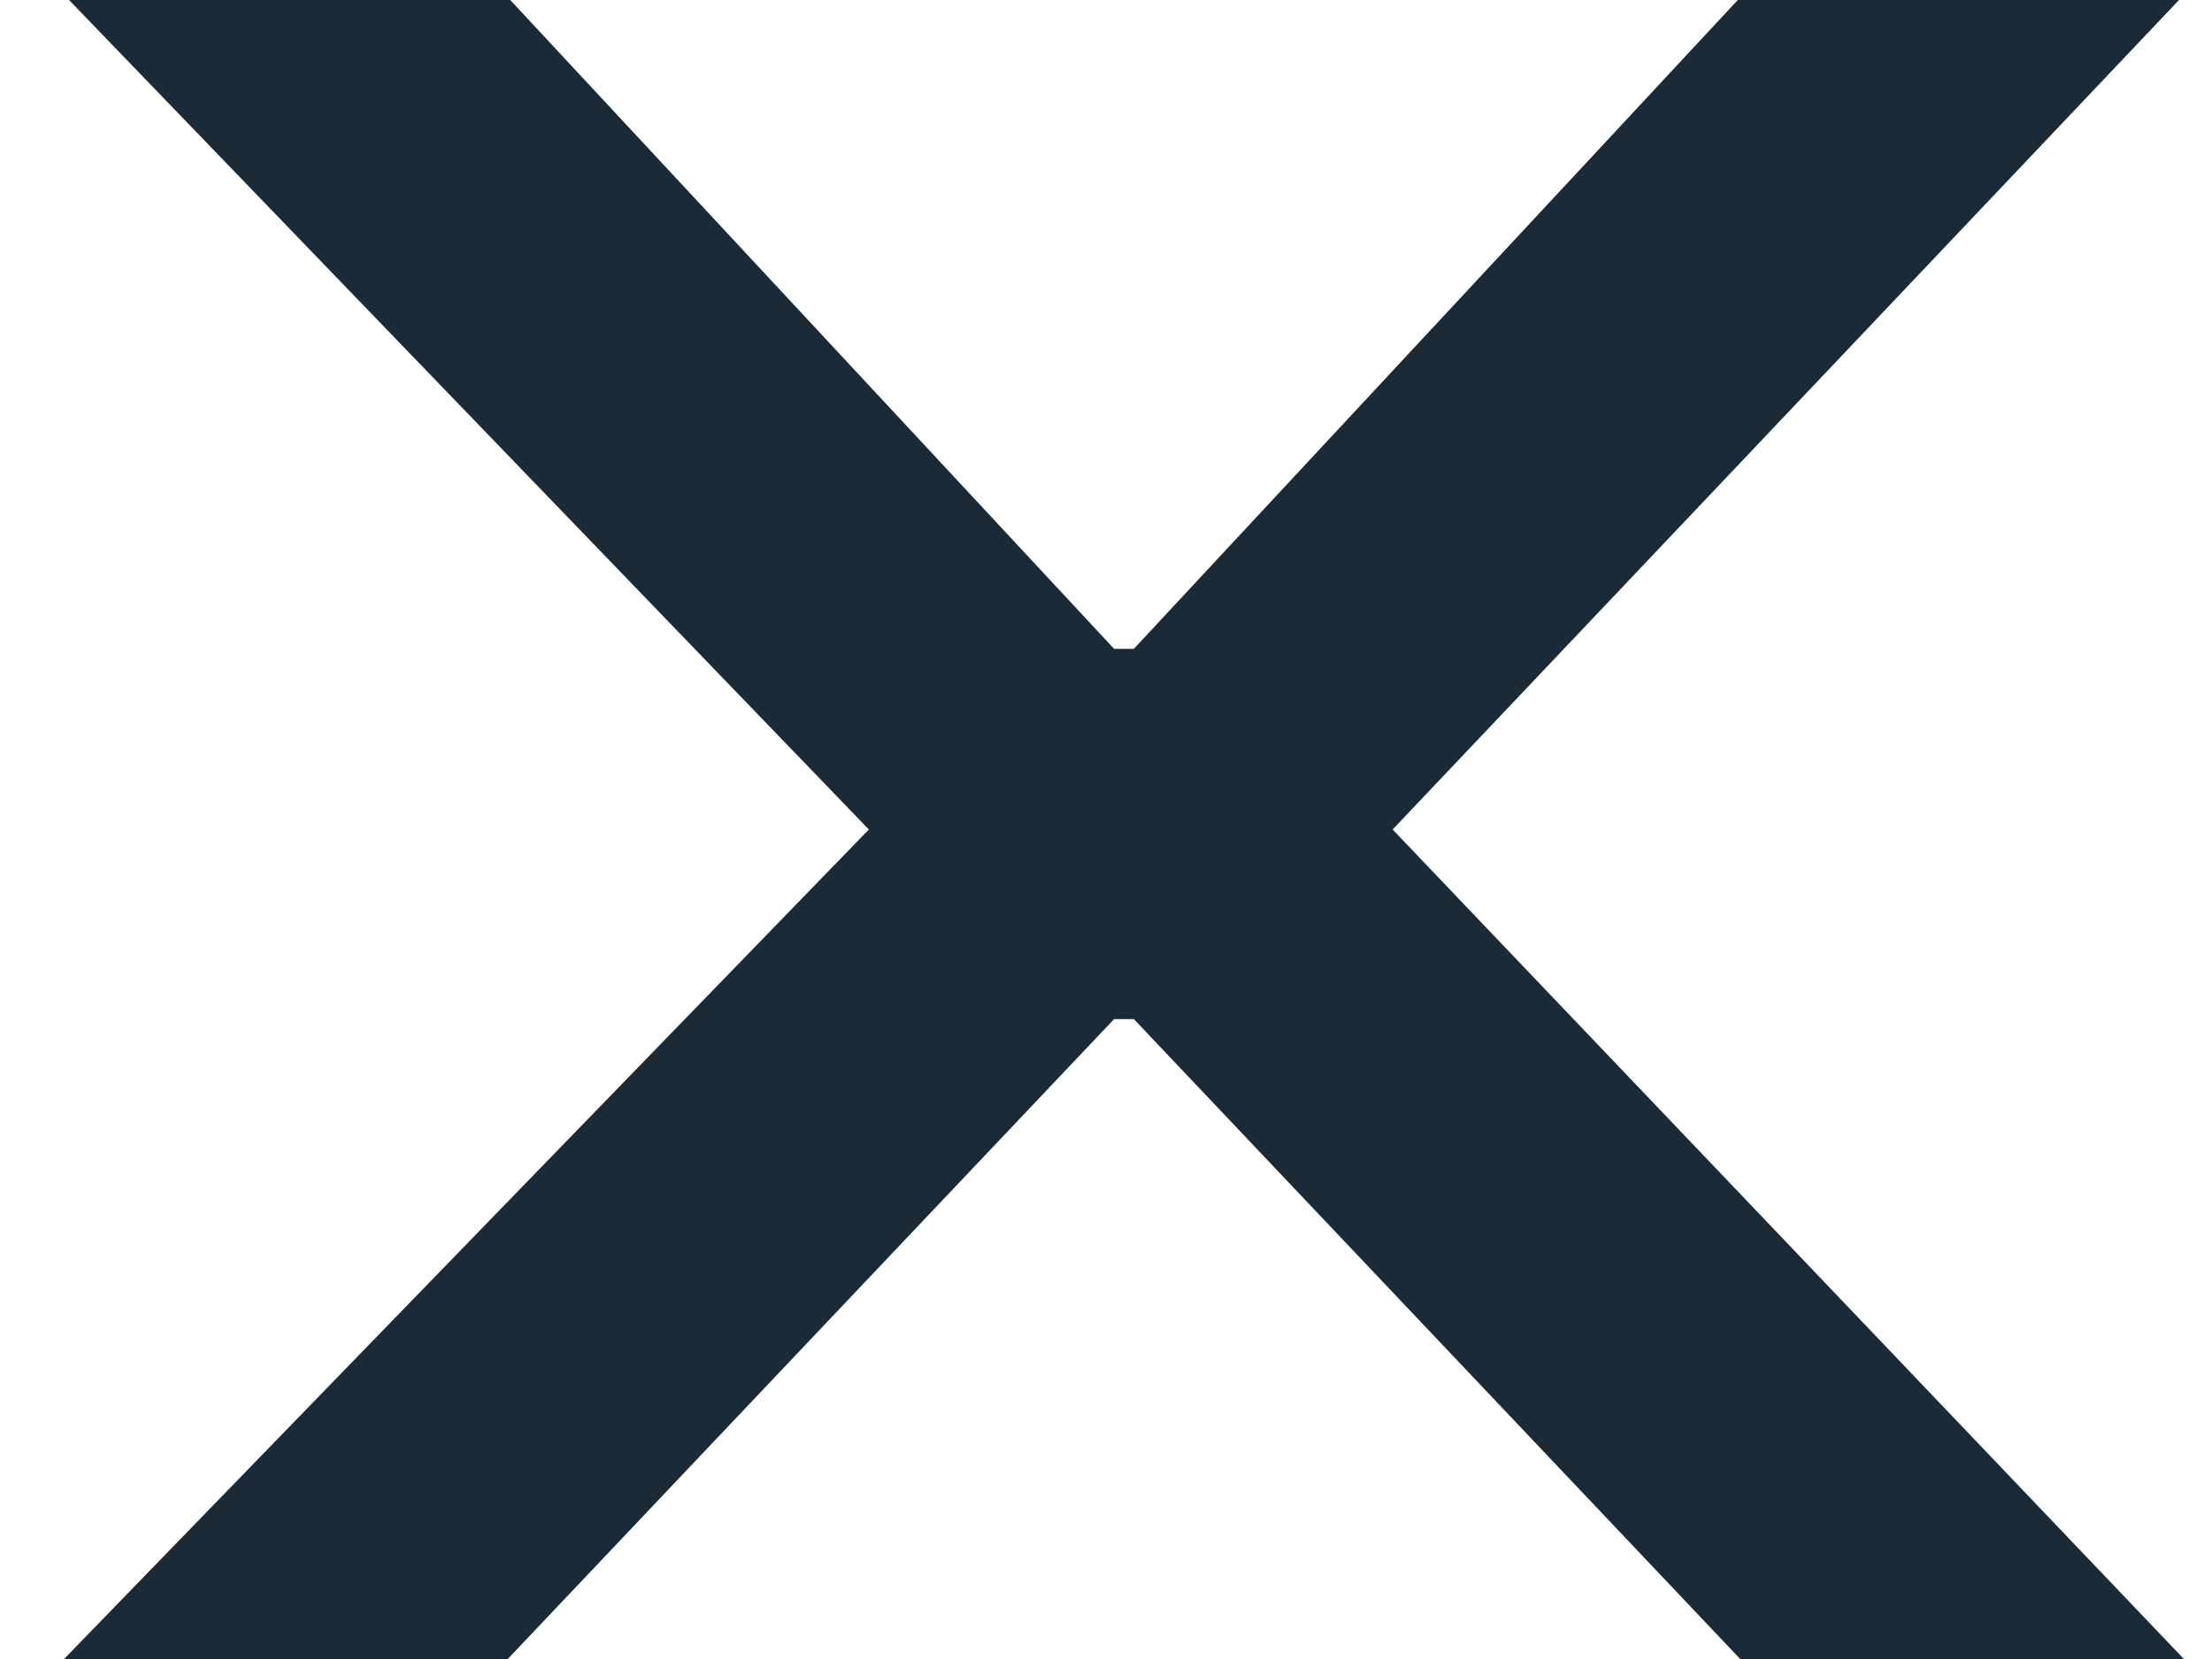 <?xml version="1.0" encoding="UTF-8"?> <svg xmlns="http://www.w3.org/2000/svg" width="24" height="18" viewBox="0 0 24 18" fill="none"><path d="M5.536 0L12.088 7.04H12.302L18.855 0H23.642L15.11 9L23.695 18H18.881L12.302 11.057H12.088L5.509 18H0.695L9.427 9L0.749 0H5.536Z" fill="#1A2A36"></path></svg> 